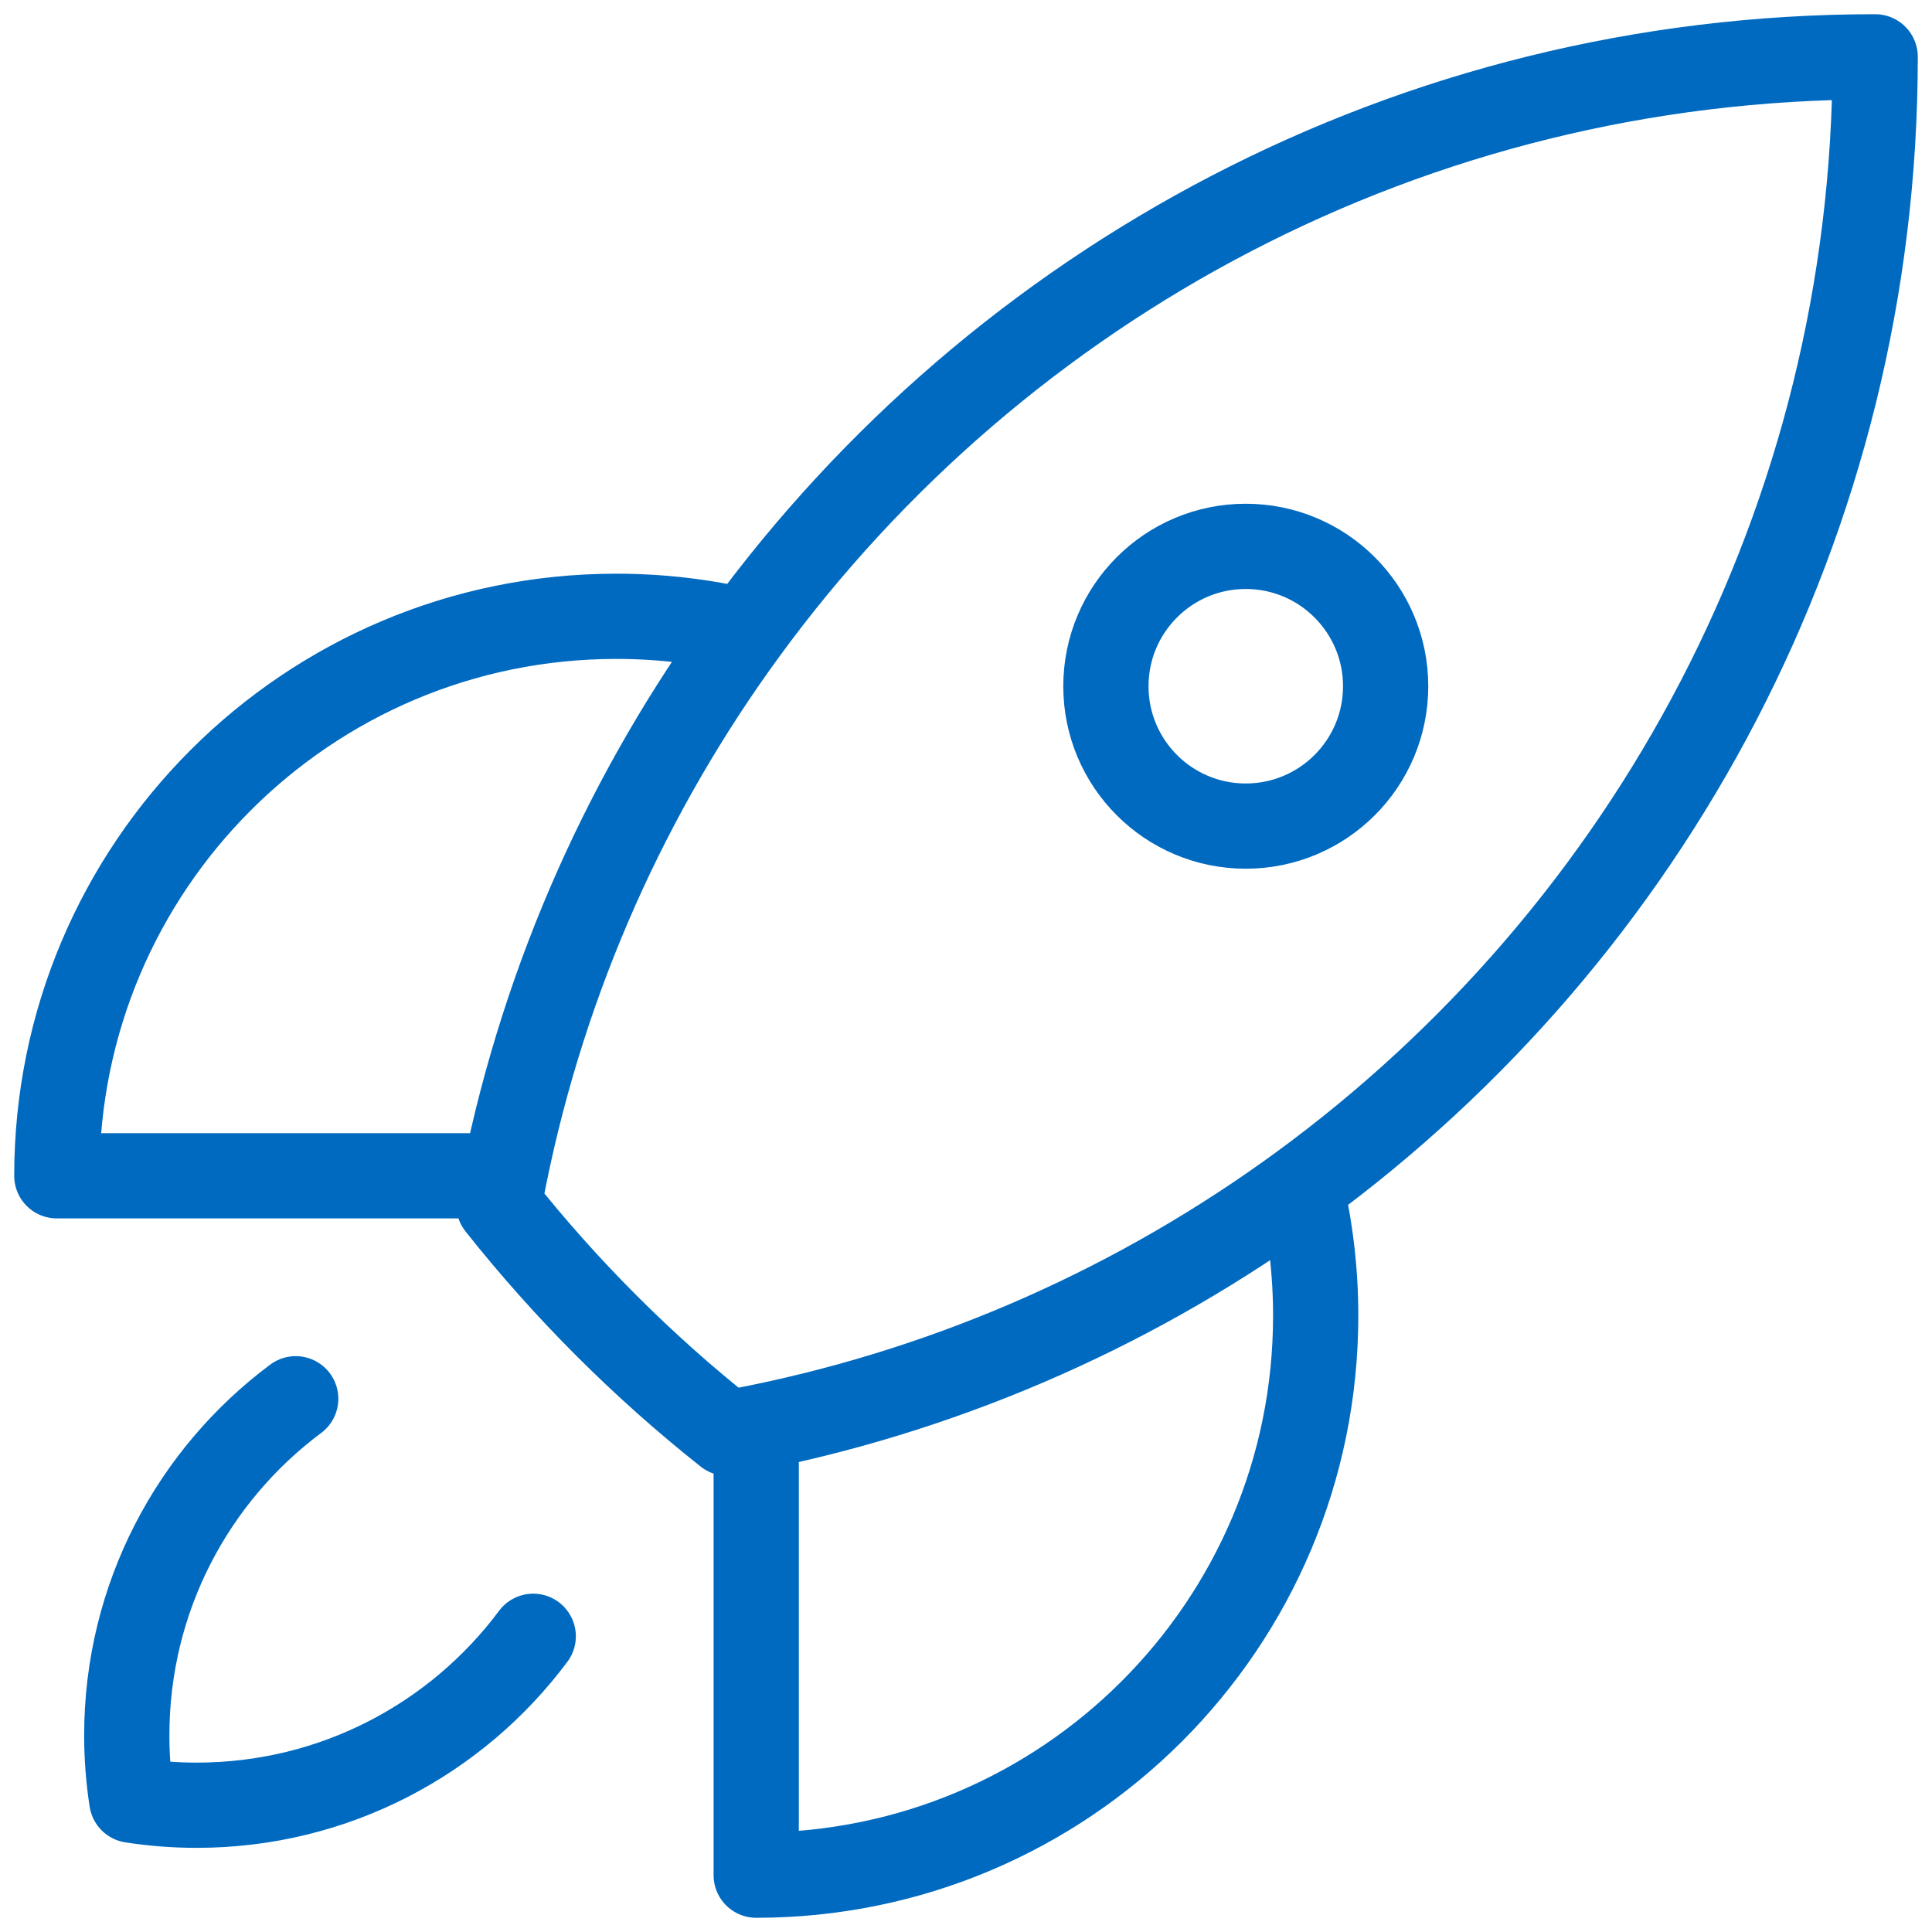 <svg width="34" height="34" viewBox="0 0 34 34" fill="none" xmlns="http://www.w3.org/2000/svg">
<path d="M22.892 20.889C23.063 21.616 23.154 22.374 23.154 23.154C23.154 28.592 18.746 33 13.308 33V25.124M22.892 20.889C29.02 16.411 33 9.17 33 1C24.83 1 17.59 4.981 13.113 11.108M22.892 20.889C20.088 22.937 16.835 24.408 13.308 25.124M13.113 11.108C12.385 10.937 11.626 10.846 10.846 10.846C5.408 10.846 1 15.254 1 20.692H8.878M13.113 11.108C11.064 13.912 9.594 17.165 8.878 20.692M13.308 25.124C13.138 25.158 12.968 25.191 12.797 25.222C11.308 24.042 9.96 22.693 8.78 21.205C8.811 21.033 8.844 20.863 8.878 20.692M5.204 24.616C3.399 25.962 2.231 28.114 2.231 30.538C2.231 30.927 2.261 31.309 2.319 31.681C2.691 31.739 3.073 31.769 3.462 31.769C5.886 31.769 8.038 30.601 9.384 28.796M24.385 12.077C24.385 13.436 23.282 14.538 21.923 14.538C20.564 14.538 19.462 13.436 19.462 12.077C19.462 10.717 20.564 9.615 21.923 9.615C23.282 9.615 24.385 10.717 24.385 12.077Z" stroke="#006AC0" stroke-width="1.5" stroke-linecap="round" stroke-linejoin="round"/>
</svg>
